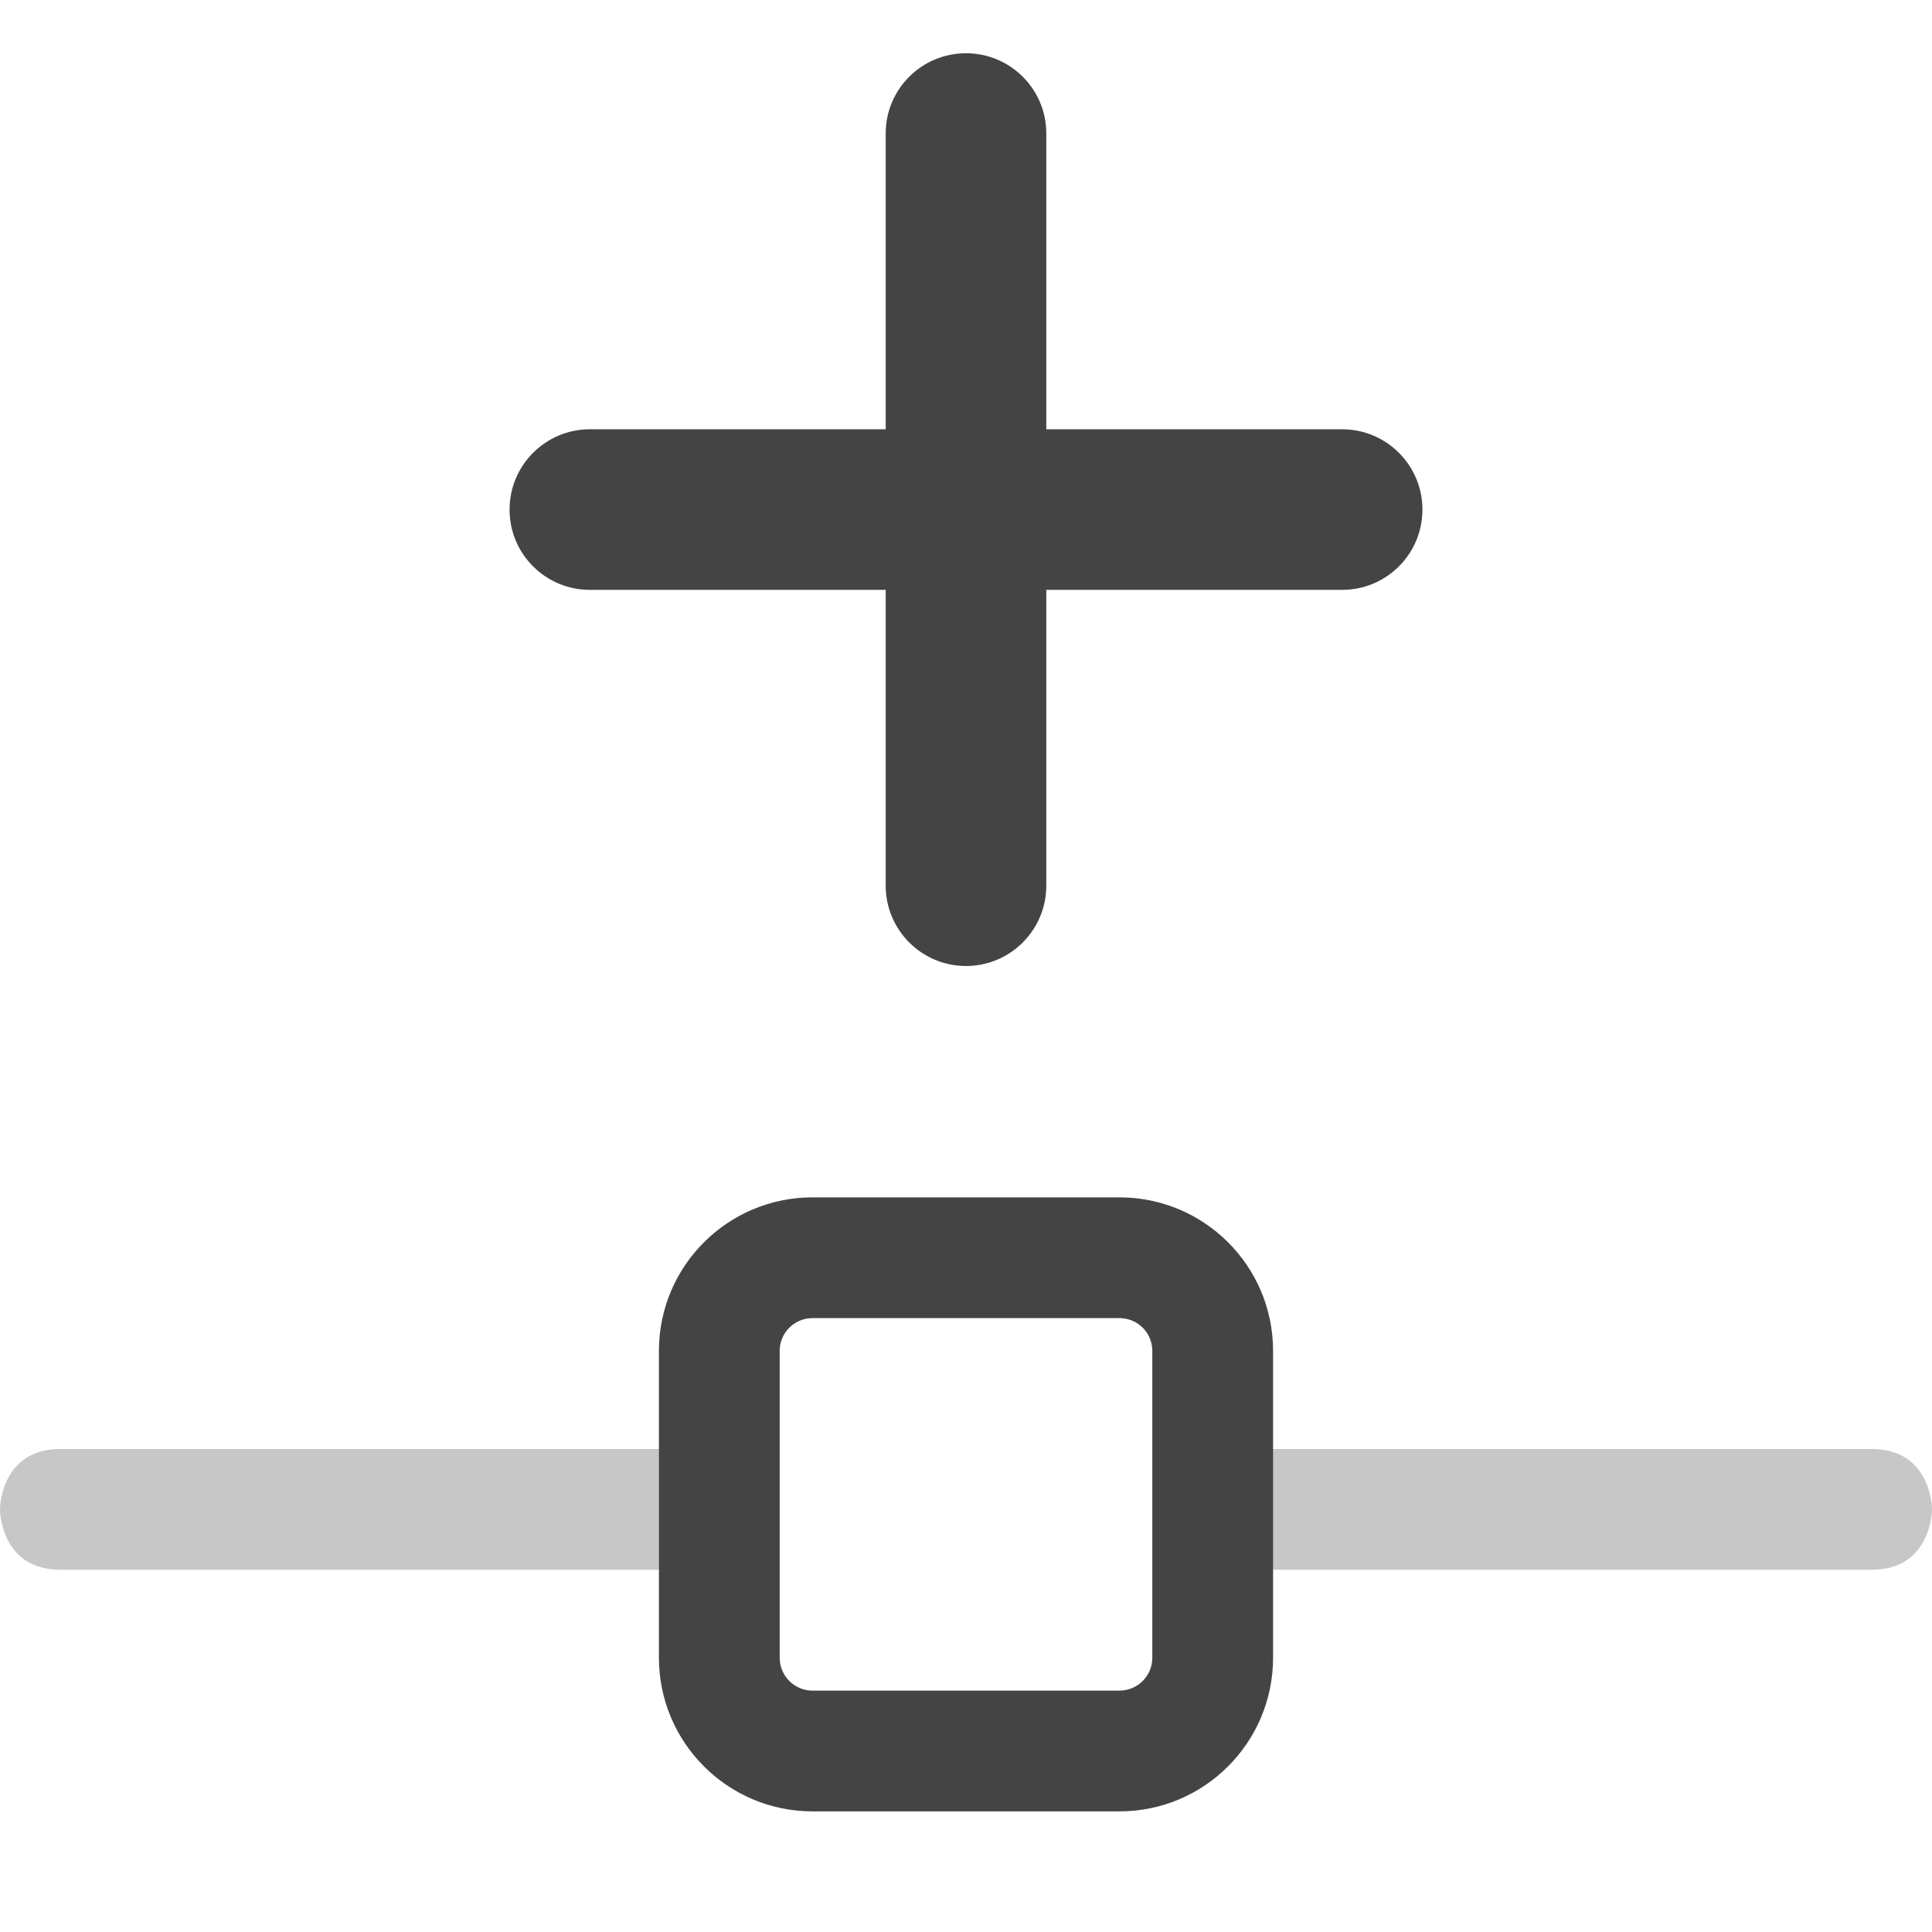<svg xmlns="http://www.w3.org/2000/svg" style="fill-rule:evenodd;clip-rule:evenodd;stroke-linejoin:round;stroke-miterlimit:2" width="100%" height="100%" viewBox="0 0 16 16" xml:space="preserve">
 <defs>
  <style id="current-color-scheme" type="text/css">
   .ColorScheme-Text { color:#444444; } .ColorScheme-Highlight { color:#4285f4; } .ColorScheme-NeutralText { color:#ff9800; } .ColorScheme-PositiveText { color:#4caf50; } .ColorScheme-NegativeText { color:#f44336; }
  </style>
 </defs>
 <path style="fill:currentColor;fill-opacity:0.3" class="ColorScheme-Text" d="M5.895,12l0,1l-5.395,0c-0.5,0 -0.5,-0.5 -0.5,-0.5c0,0 0,-0.5 0.5,-0.5l5.395,0Zm4.147,0l5.458,0c0.5,0 0.5,0.5 0.5,0.5c0,0 0,0.5 -0.5,0.5l-5.458,0l-0,-1Z"/>
 <path style="fill:currentColor;" class="ColorScheme-Text" d="M10.543,11.187c-0,-0.702 -0.57,-1.271 -1.272,-1.271l-2.542,-0c-0.702,-0 -1.272,0.569 -1.272,1.271l0,2.542c0,0.702 0.57,1.272 1.272,1.272l2.542,-0c0.702,-0 1.272,-0.57 1.272,-1.272l-0,-2.542Zm-1,-0l-0,2.542c-0,0.15 -0.122,0.272 -0.272,0.272l-2.542,-0c-0.15,-0 -0.272,-0.122 -0.272,-0.272l0,-2.542c0,-0.15 0.122,-0.271 0.272,-0.271c-0,-0 2.542,-0 2.542,-0c0.15,-0 0.272,0.121 0.272,0.271Z"/>
 <path style="fill:currentColor;" class="ColorScheme-Text" d="M7.335,3.555l-0,-2.45c-0,-0.367 0.298,-0.664 0.665,-0.664c0.367,-0 0.665,0.297 0.665,0.664l0,2.45l2.45,-0c0.367,-0 0.665,0.298 0.665,0.665c-0,0.368 -0.298,0.665 -0.665,0.665l-2.45,0l0,2.45c0,0.367 -0.298,0.665 -0.665,0.665c-0.367,-0 -0.665,-0.298 -0.665,-0.665l-0,-2.45l-2.45,0c-0.367,0 -0.665,-0.297 -0.665,-0.665c0,-0.367 0.298,-0.665 0.665,-0.665l2.45,-0Z"/>
</svg>
